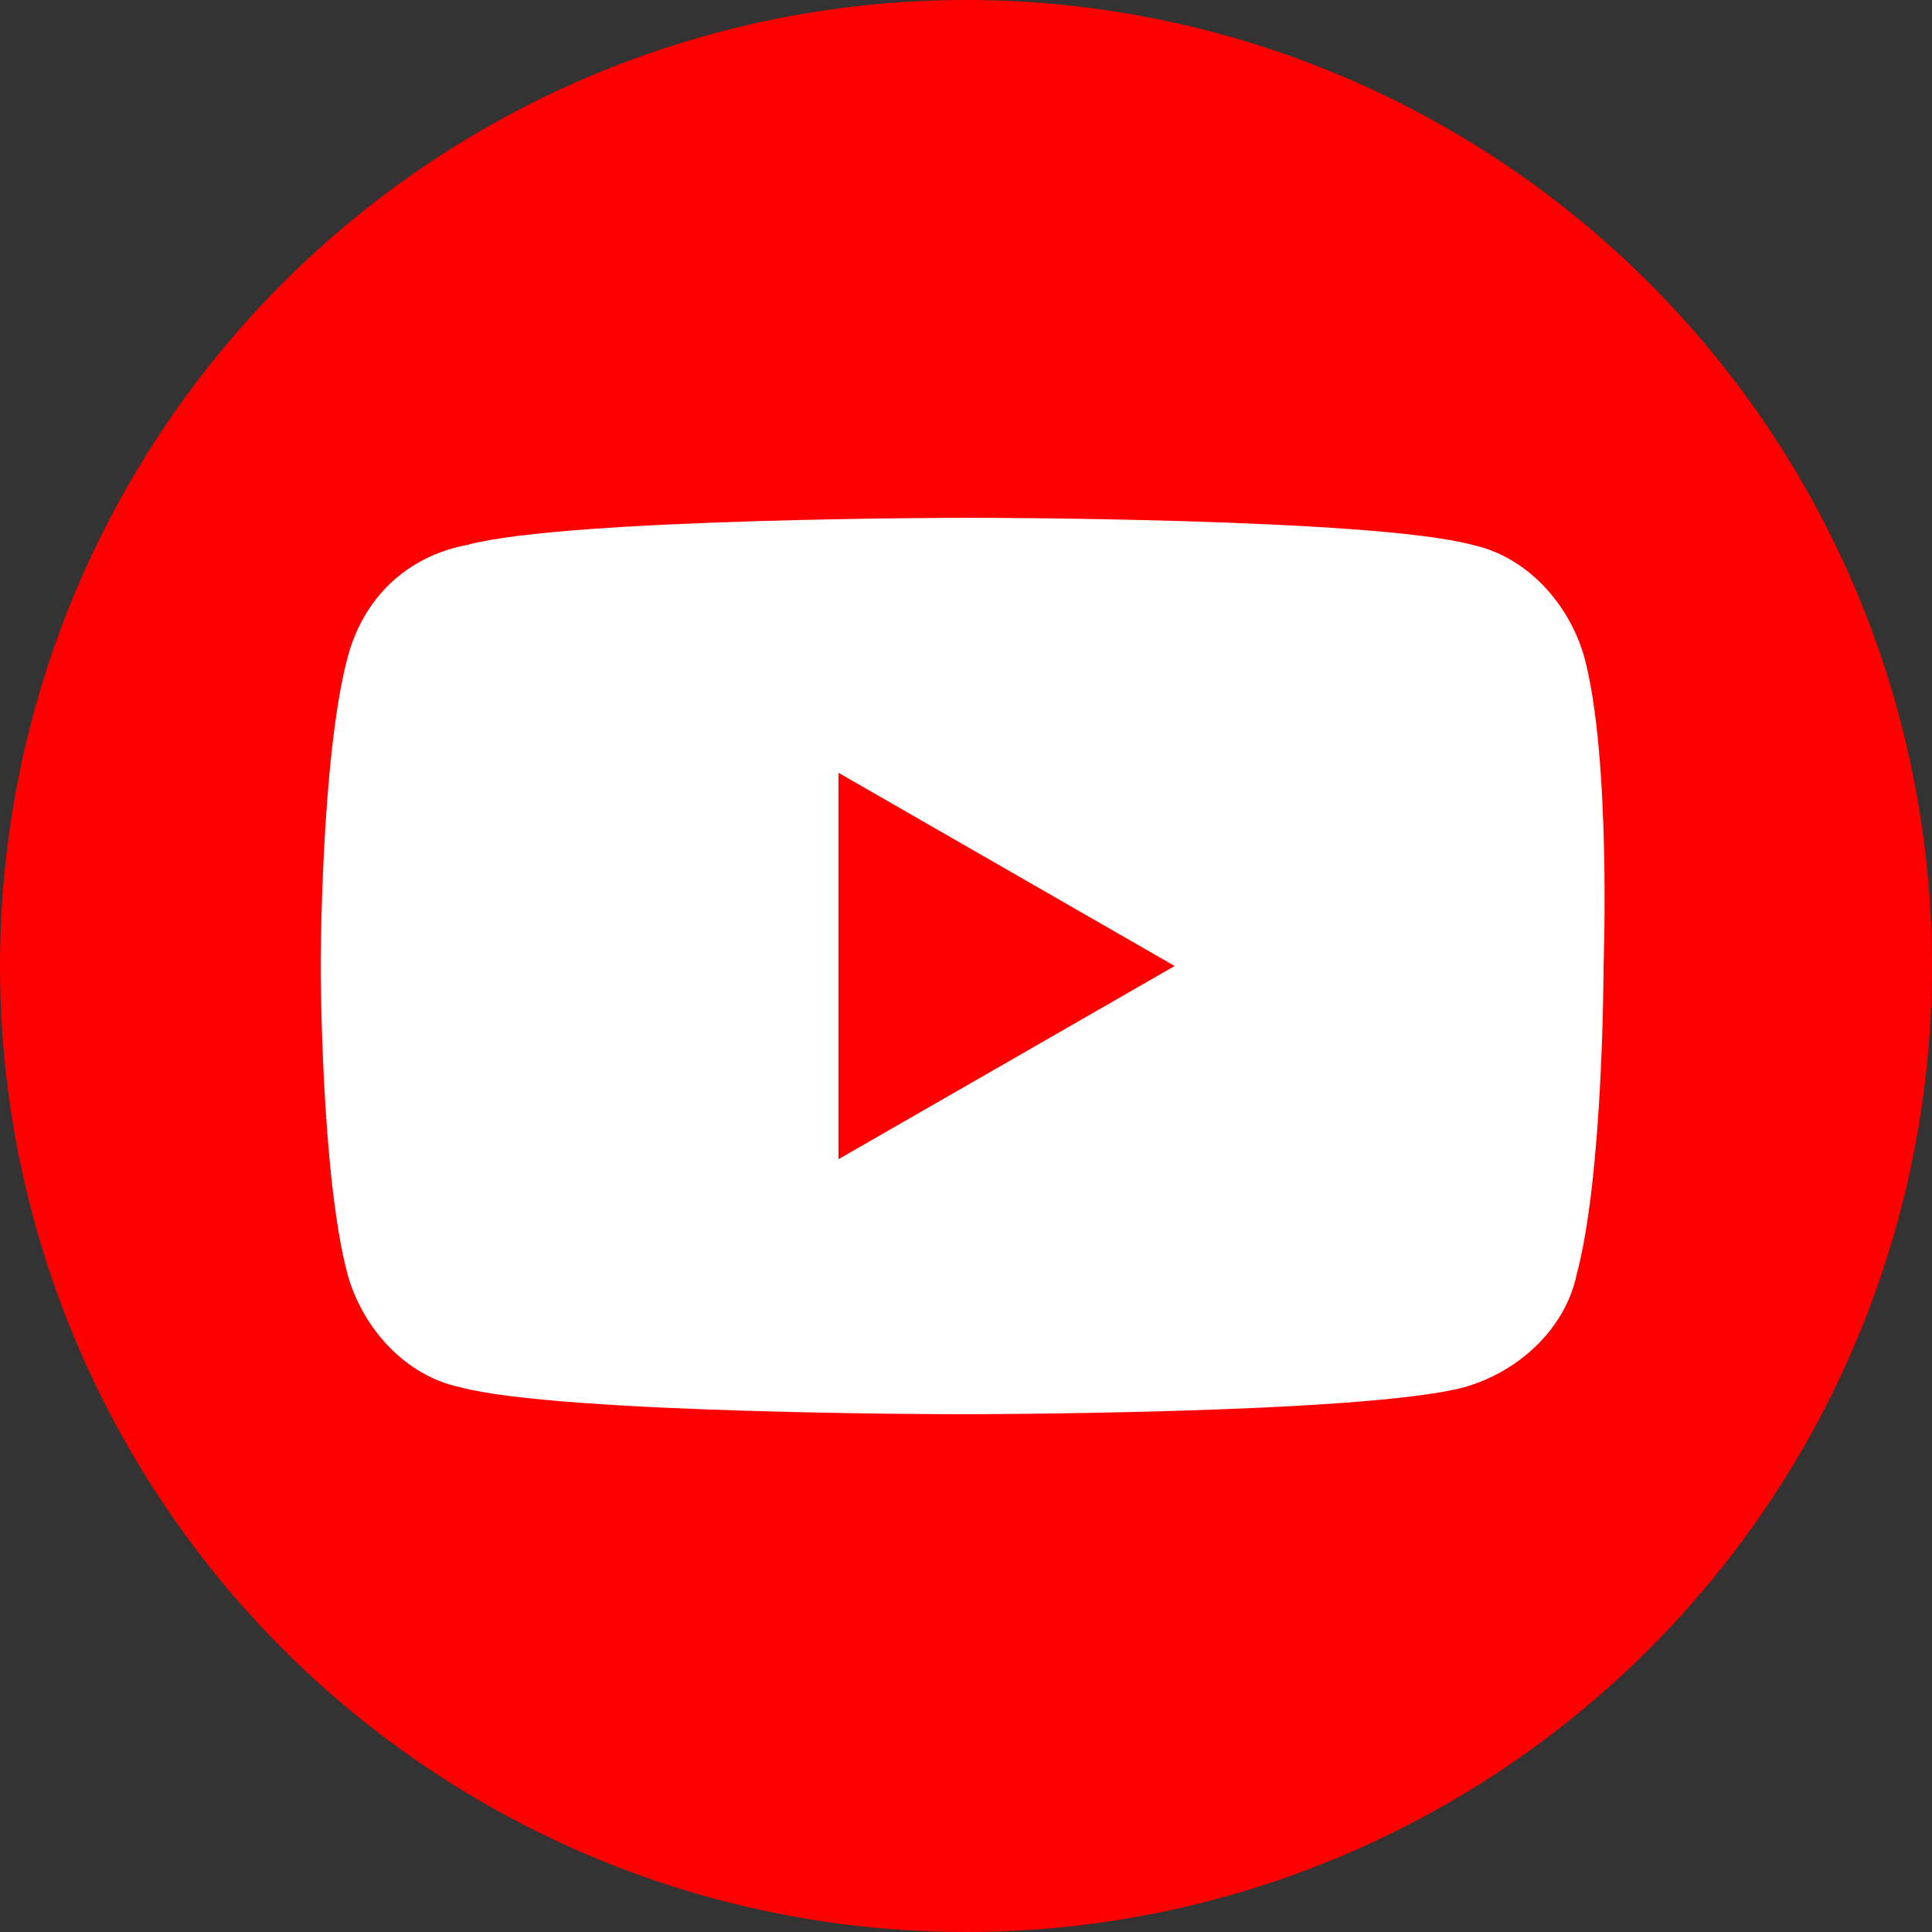 <?xml version="1.0" encoding="utf-8"?>
<!-- Generator: Adobe Illustrator 24.0.2, SVG Export Plug-In . SVG Version: 6.00 Build 0)  -->
<svg version="1.1" id="Capa_1" xmlns="http://www.w3.org/2000/svg" xmlns:xlink="http://www.w3.org/1999/xlink" x="0px" y="0px"
	 viewBox="0 0 50 50" style="enable-background:new 0 0 50 50;" xml:space="preserve">
<rect x="0" y="0" width="50" height="50" fill="#333333" stroke="none"/>
<style type="text/css">
	.st0{fill:#A9D3DB;}
	.st1{fill:#2A3A59;}
	.st2{fill:none;stroke:#2A3A59;stroke-width:2;stroke-linecap:round;stroke-linejoin:round;stroke-miterlimit:10;}
	.st3{fill:#25D366;}
	.st4{fill-rule:evenodd;clip-rule:evenodd;fill:#FFFFFF;}
	.st5{fill:#1877F2;}
	.st6{fill:#FFFFFF;}
	.st7{clip-path:url(#SVGID_2_);}
	.st8{fill:#FF0000;}
	.st9{fill:#FFFFFF;stroke:#001E41;stroke-width:1.75;stroke-linecap:round;stroke-linejoin:round;stroke-miterlimit:10;}
	.st10{fill:#ED660A;stroke:#001E41;stroke-width:1.75;stroke-linecap:round;stroke-linejoin:round;stroke-miterlimit:10;}
	.st11{fill:#35ABE3;stroke:#001E41;stroke-width:1.75;stroke-linecap:round;stroke-linejoin:round;stroke-miterlimit:10;}
	.st12{fill:#FFFFFF;stroke:#ED660A;stroke-width:1.75;stroke-linecap:round;stroke-linejoin:round;stroke-miterlimit:10;}
</style>
<g>
	<circle class="st8" cx="25" cy="25" r="25"/>
	<path class="st6" d="M41,17c-0.4-1.4-1.5-2.6-2.9-2.9c-2.6-0.7-13-0.7-13-0.7s-10.4,0-13,0.7C10.5,14.4,9.4,15.5,9,17
		c-0.7,2.6-0.7,8-0.7,8s0,5.4,0.7,8c0.4,1.4,1.5,2.6,2.9,2.9c2.6,0.7,13,0.7,13,0.7s10.4,0,13-0.7c1.4-0.4,2.6-1.5,2.9-2.9
		c0.7-2.6,0.7-8,0.7-8S41.7,19.6,41,17z M21.7,30V20l8.7,5L21.7,30z"/>
</g>
</svg>
